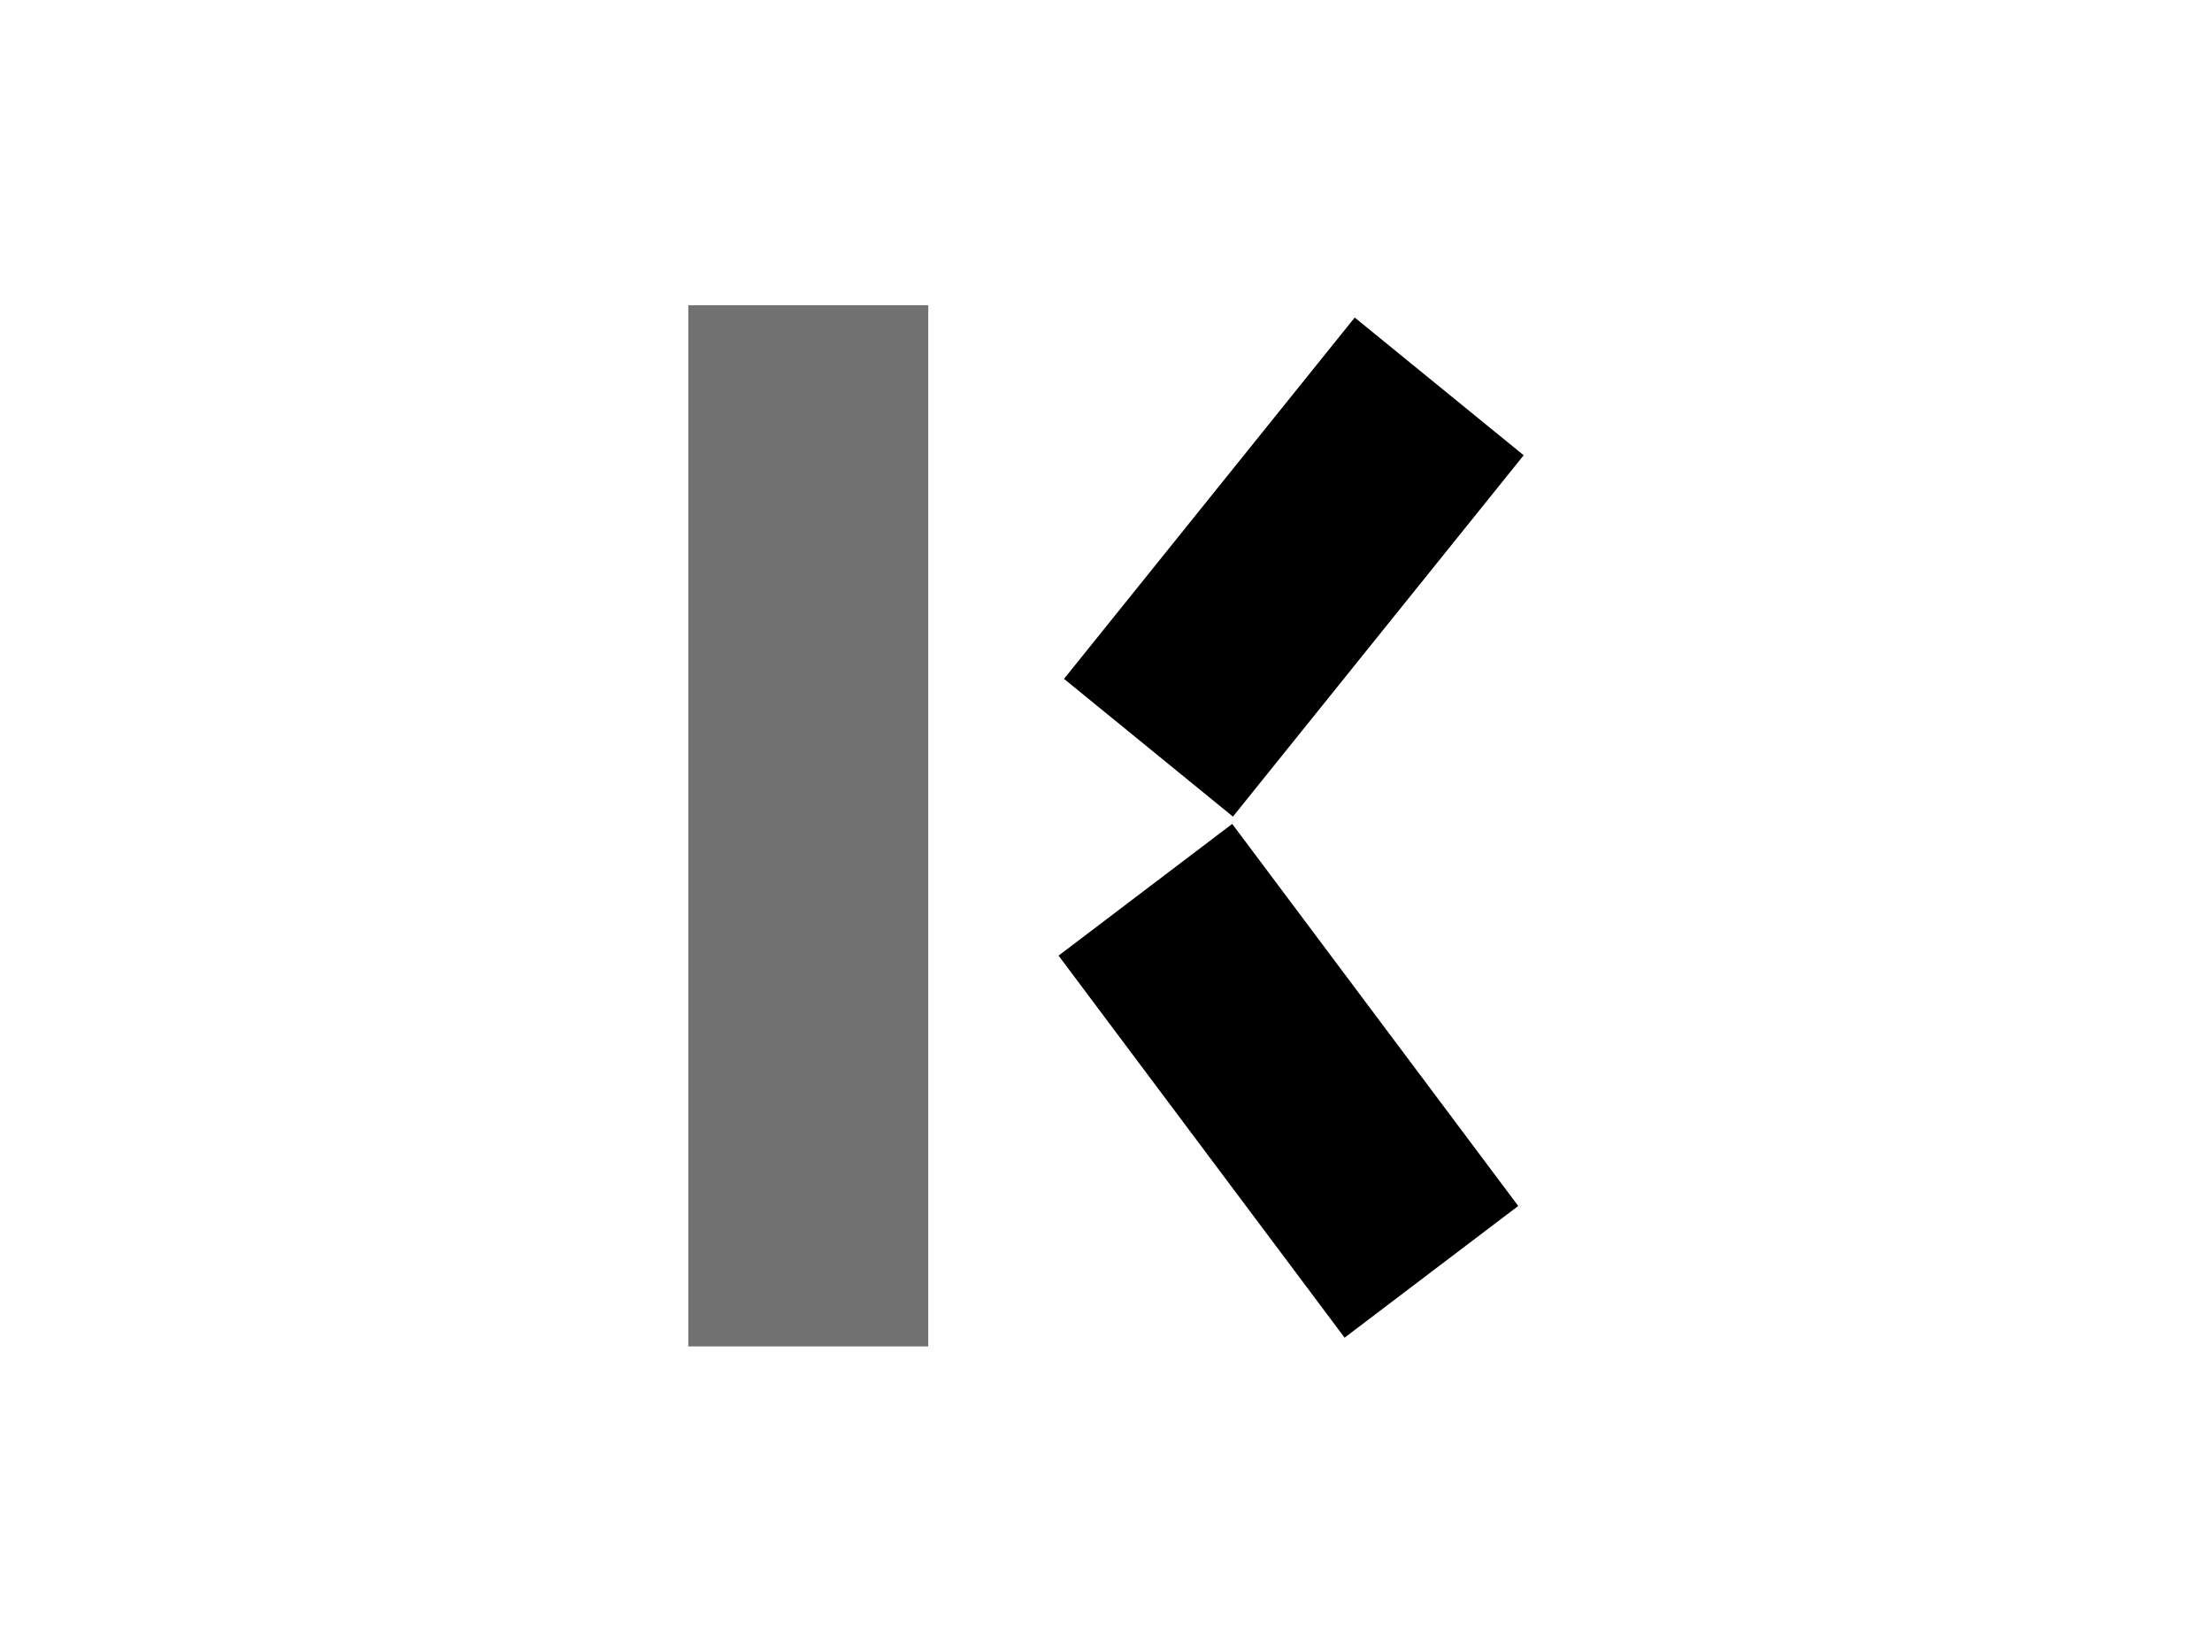 <svg id="Capa_1" data-name="Capa 1" xmlns="http://www.w3.org/2000/svg" viewBox="0 0 767 572.68"><defs><style>.cls-1{fill:#727272;}</style></defs><title>lilas_gran</title><rect class="cls-1" x="238.67" y="105.84" width="83.2" height="361"/><polygon points="367.05 331.34 367.44 331.86 466.23 463.81 526.44 418.14 427.65 286.19 427.26 285.67 367.05 331.34"/><polygon points="368.94 235.38 427.52 283.14 528.33 157.85 469.74 110.1 368.94 235.38"/></svg>